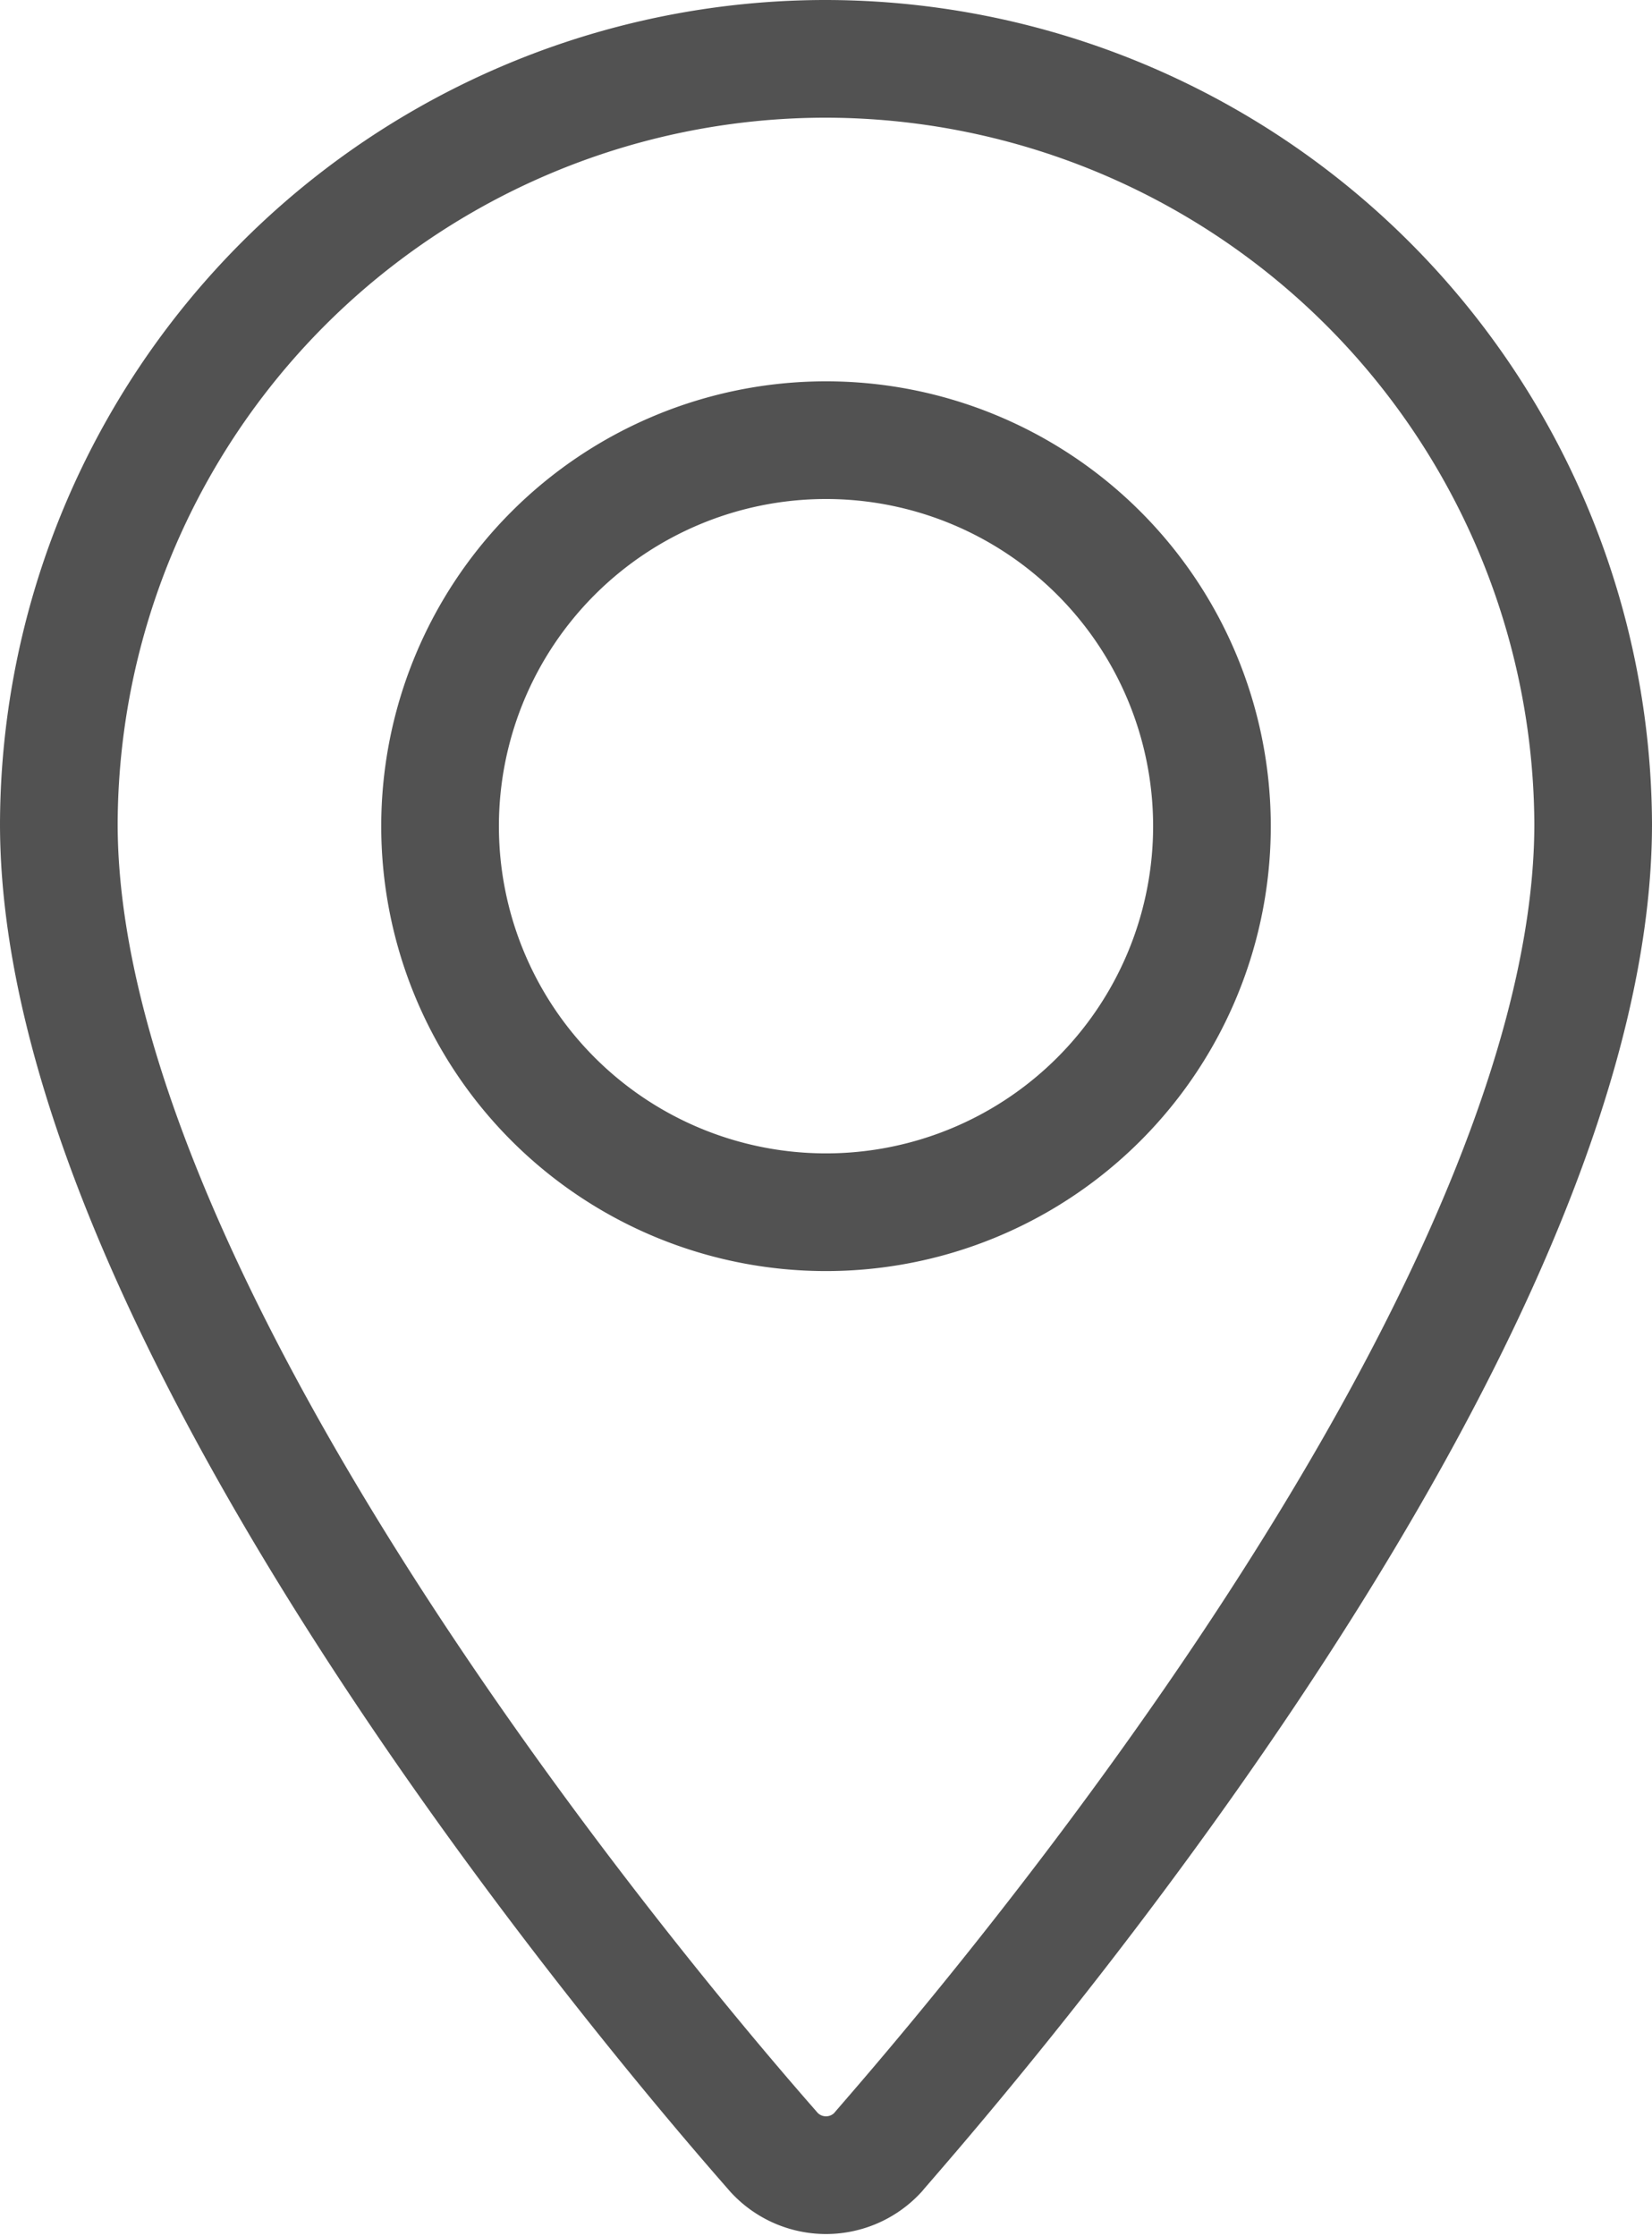 <?xml version="1.0" encoding="UTF-8"?>
<svg xmlns="http://www.w3.org/2000/svg" viewBox="0 0 14.04 19">
  <defs>
    <style>.cls-1{fill:none;stroke:#525252;stroke-miterlimit:10;}</style>
  </defs>
  <g id="Layer_2" data-name="Layer 2">
    <g id="Layer_1-2" data-name="Layer 1">
      <path class="cls-1" d="M7,.5A6.52,6.52,0,0,0,.5,7c0,4.46,5.83,11,6.08,11.29a.6.6,0,0,0,.88,0C7.7,18,13.54,11.48,13.54,7A6.53,6.53,0,0,0,7,.5Zm0,9.8A3.28,3.28,0,1,1,10.3,7,3.28,3.28,0,0,1,7,10.3Z"></path>
    </g>
  </g>
</svg>
